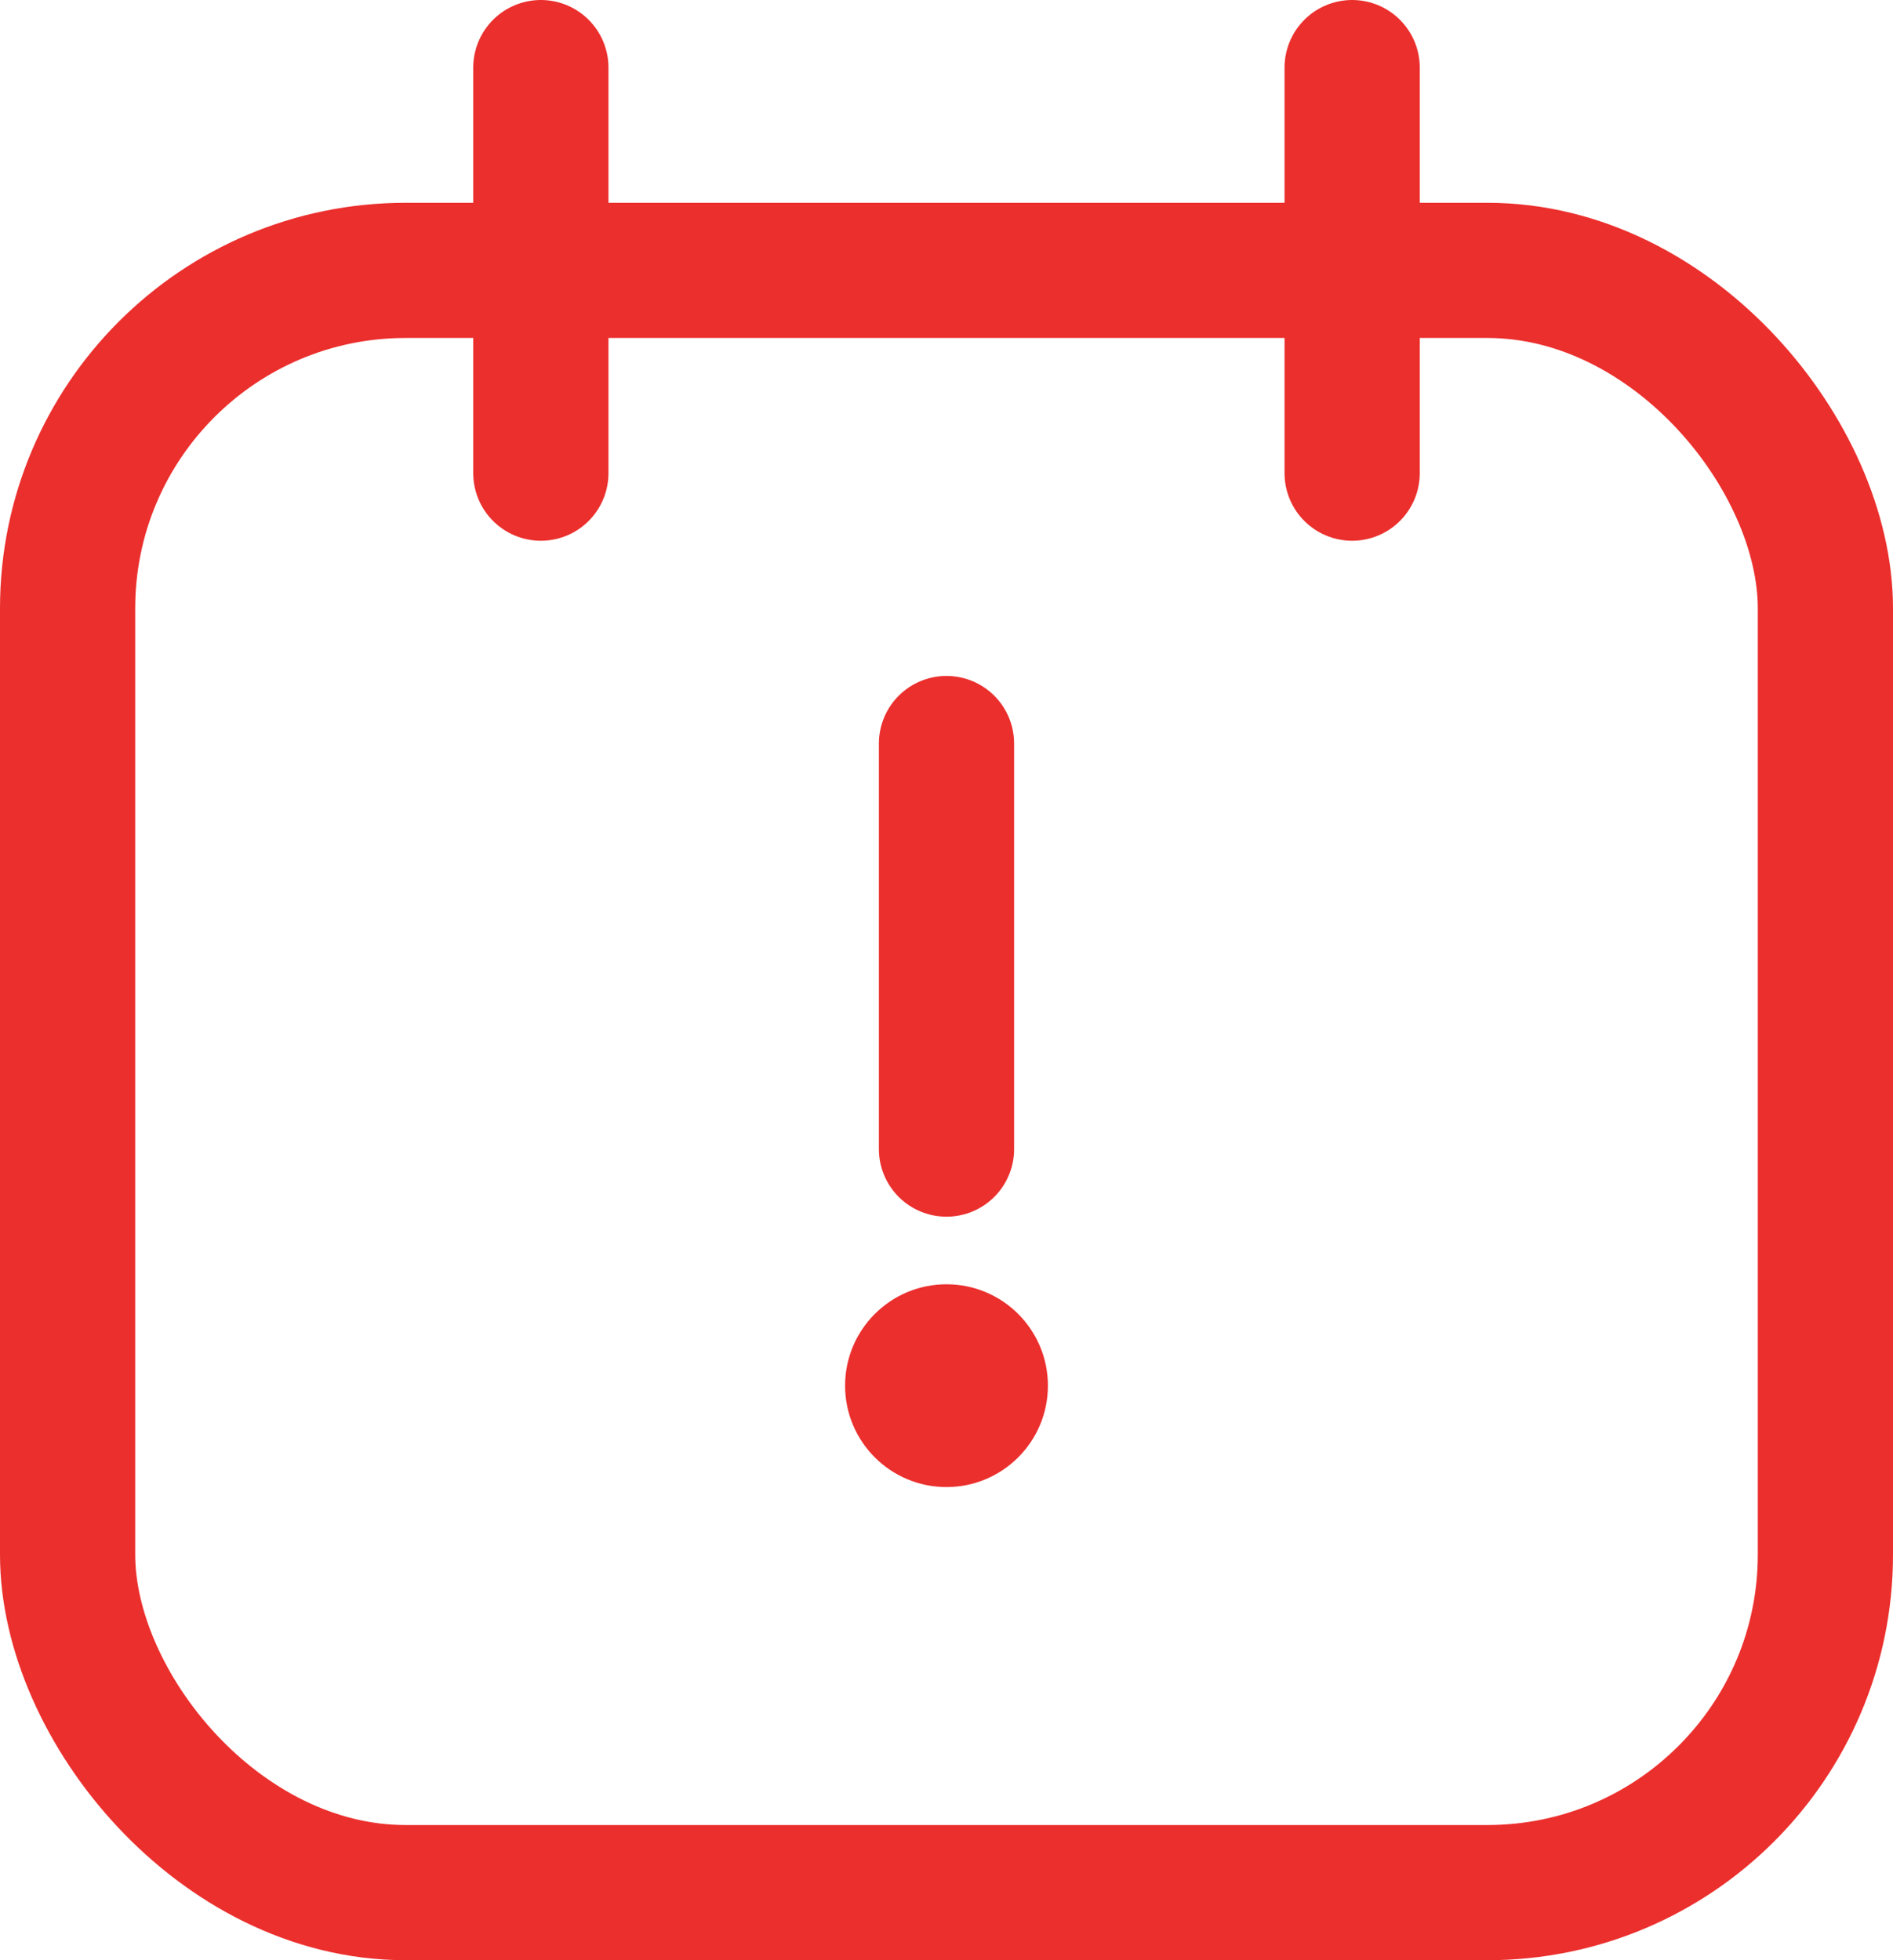<svg xmlns="http://www.w3.org/2000/svg" width="14" height="14.5" viewBox="0 0 14 14.5">
  <g transform="translate(-1550 -3683.5)">
    <g transform="translate(1550 3685)" fill="none" stroke="#eb2f2d" stroke-linejoin="round" stroke-width="1">
      <rect width="14" height="13" rx="3" stroke="none"/>
      <rect x="0.5" y="0.5" width="13" height="12" rx="2.5" fill="none"/>
    </g>
    <line y2="3" transform="translate(1554 3684)" fill="none" stroke="#eb2f2d" stroke-linecap="round" stroke-width="1"/>
    <line y2="3" transform="translate(1560 3684)" fill="none" stroke="#eb2f2d" stroke-linecap="round" stroke-width="1"/>
    <line y2="3" transform="translate(1557 3689)" fill="none" stroke="#eb2f2d" stroke-linecap="round" stroke-width="1"/>
    <circle cx="0.75" cy="0.75" r="0.75" transform="translate(1556.25 3693)" fill="#eb2f2d"/>
  </g>
</svg>
